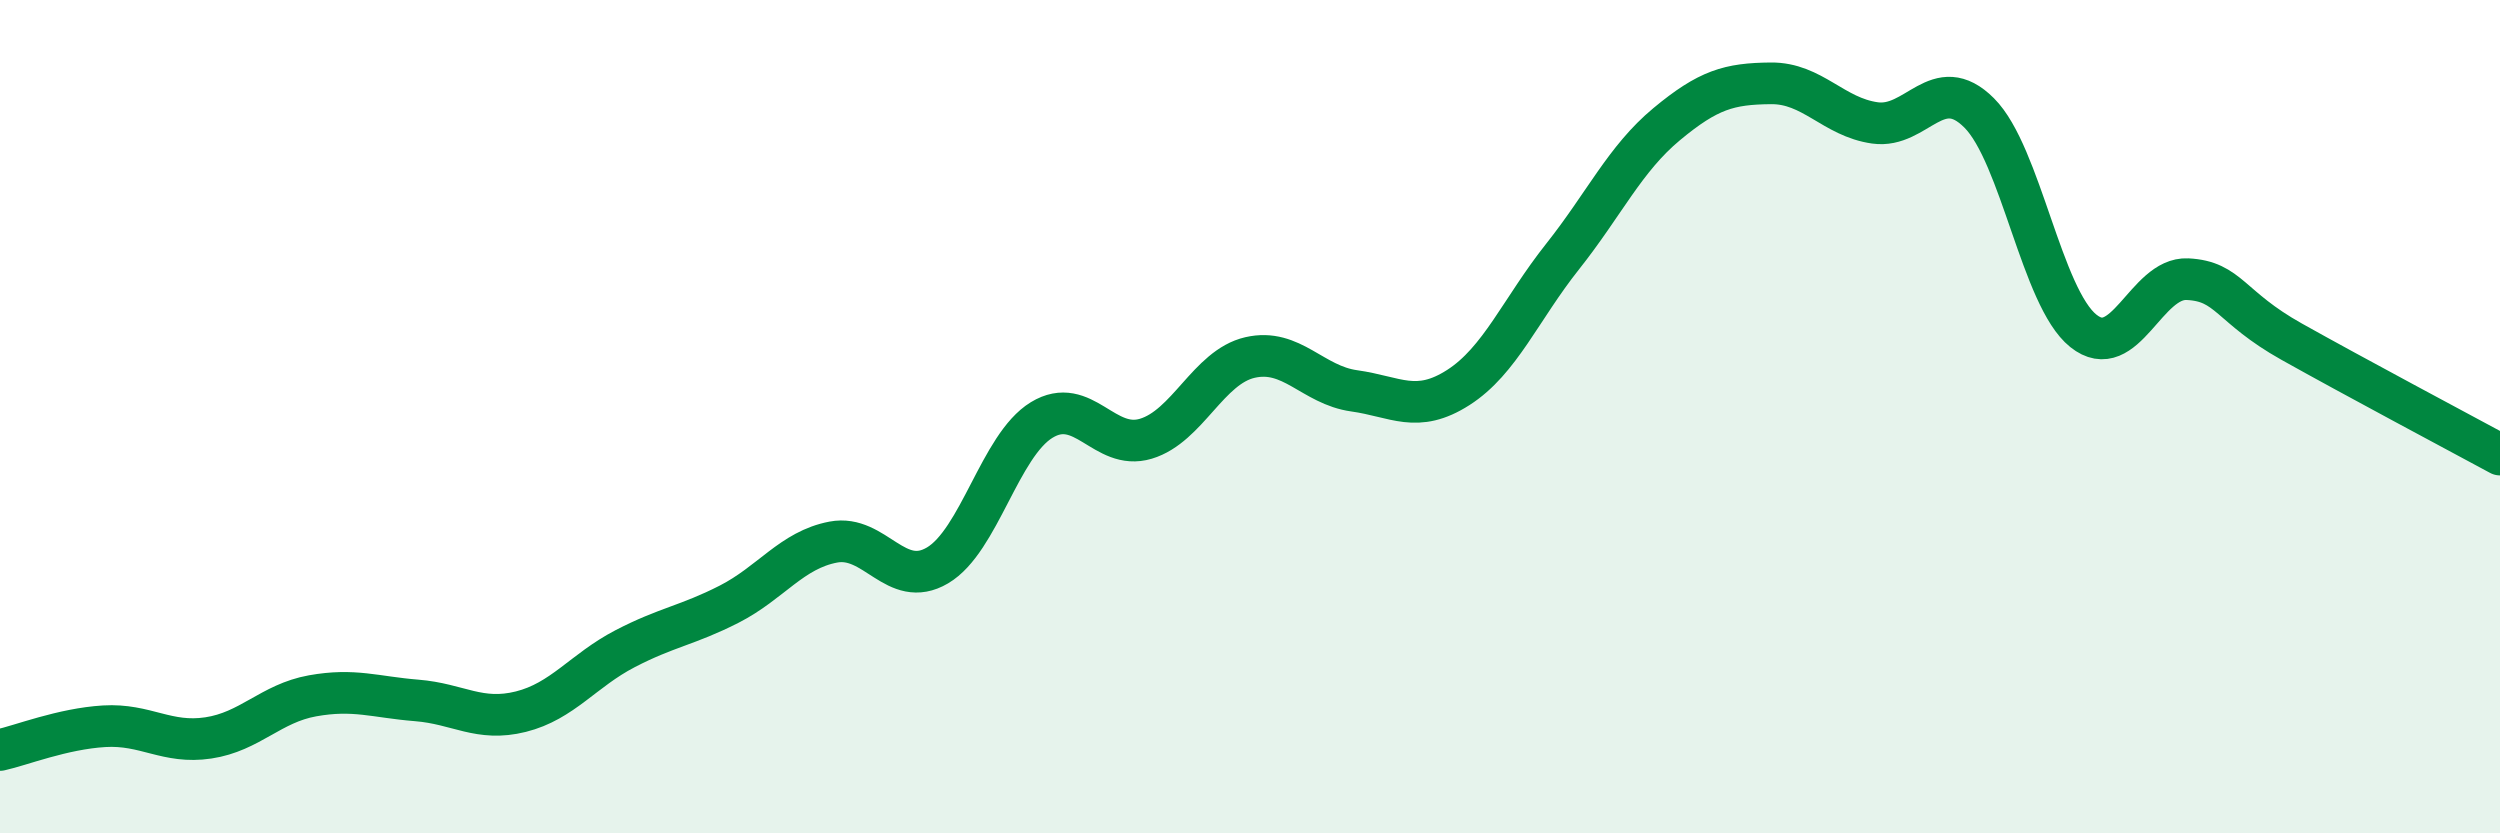 
    <svg width="60" height="20" viewBox="0 0 60 20" xmlns="http://www.w3.org/2000/svg">
      <path
        d="M 0,18 C 0.5,17.89 1.5,17.49 2.5,17.43 C 3.5,17.37 4,17.86 5,17.71 C 6,17.56 6.5,16.88 7.5,16.7 C 8.5,16.52 9,16.73 10,16.81 C 11,16.89 11.5,17.33 12.5,17.08 C 13.5,16.83 14,16.09 15,15.57 C 16,15.05 16.5,15.01 17.5,14.5 C 18.5,13.99 19,13.2 20,13.01 C 21,12.82 21.5,14.16 22.5,13.57 C 23.5,12.98 24,10.69 25,10.08 C 26,9.47 26.5,10.83 27.5,10.53 C 28.5,10.23 29,8.81 30,8.58 C 31,8.35 31.5,9.24 32.5,9.38 C 33.5,9.52 34,9.94 35,9.3 C 36,8.66 36.5,7.42 37.5,6.16 C 38.5,4.9 39,3.81 40,2.98 C 41,2.15 41.5,2.01 42.5,2 C 43.5,1.99 44,2.81 45,2.95 C 46,3.09 46.5,1.71 47.5,2.71 C 48.5,3.71 49,7.14 50,7.94 C 51,8.74 51.5,6.65 52.5,6.7 C 53.5,6.75 53.5,7.36 55,8.2 C 56.5,9.04 59,10.37 60,10.91L60 20L0 20Z"
        fill="#008740"
        opacity="0.1"
        stroke-linecap="round"
        stroke-linejoin="round"
      />
      <path
        d="M 0,18 C 0.5,17.89 1.5,17.49 2.5,17.43 C 3.5,17.37 4,17.86 5,17.71 C 6,17.56 6.5,16.88 7.5,16.7 C 8.5,16.52 9,16.73 10,16.81 C 11,16.89 11.5,17.33 12.5,17.08 C 13.5,16.83 14,16.09 15,15.57 C 16,15.05 16.5,15.01 17.5,14.5 C 18.5,13.99 19,13.2 20,13.01 C 21,12.82 21.5,14.16 22.5,13.57 C 23.5,12.98 24,10.69 25,10.08 C 26,9.47 26.5,10.83 27.5,10.53 C 28.5,10.23 29,8.81 30,8.58 C 31,8.35 31.5,9.24 32.5,9.38 C 33.5,9.52 34,9.94 35,9.3 C 36,8.66 36.5,7.42 37.5,6.16 C 38.5,4.9 39,3.81 40,2.98 C 41,2.15 41.5,2.01 42.5,2 C 43.5,1.99 44,2.81 45,2.95 C 46,3.09 46.5,1.71 47.5,2.71 C 48.5,3.71 49,7.14 50,7.94 C 51,8.74 51.5,6.65 52.5,6.7 C 53.5,6.75 53.5,7.36 55,8.2 C 56.5,9.04 59,10.37 60,10.91"
        stroke="#008740"
        stroke-width="1"
        fill="none"
        stroke-linecap="round"
        stroke-linejoin="round"
      />
    </svg>
  